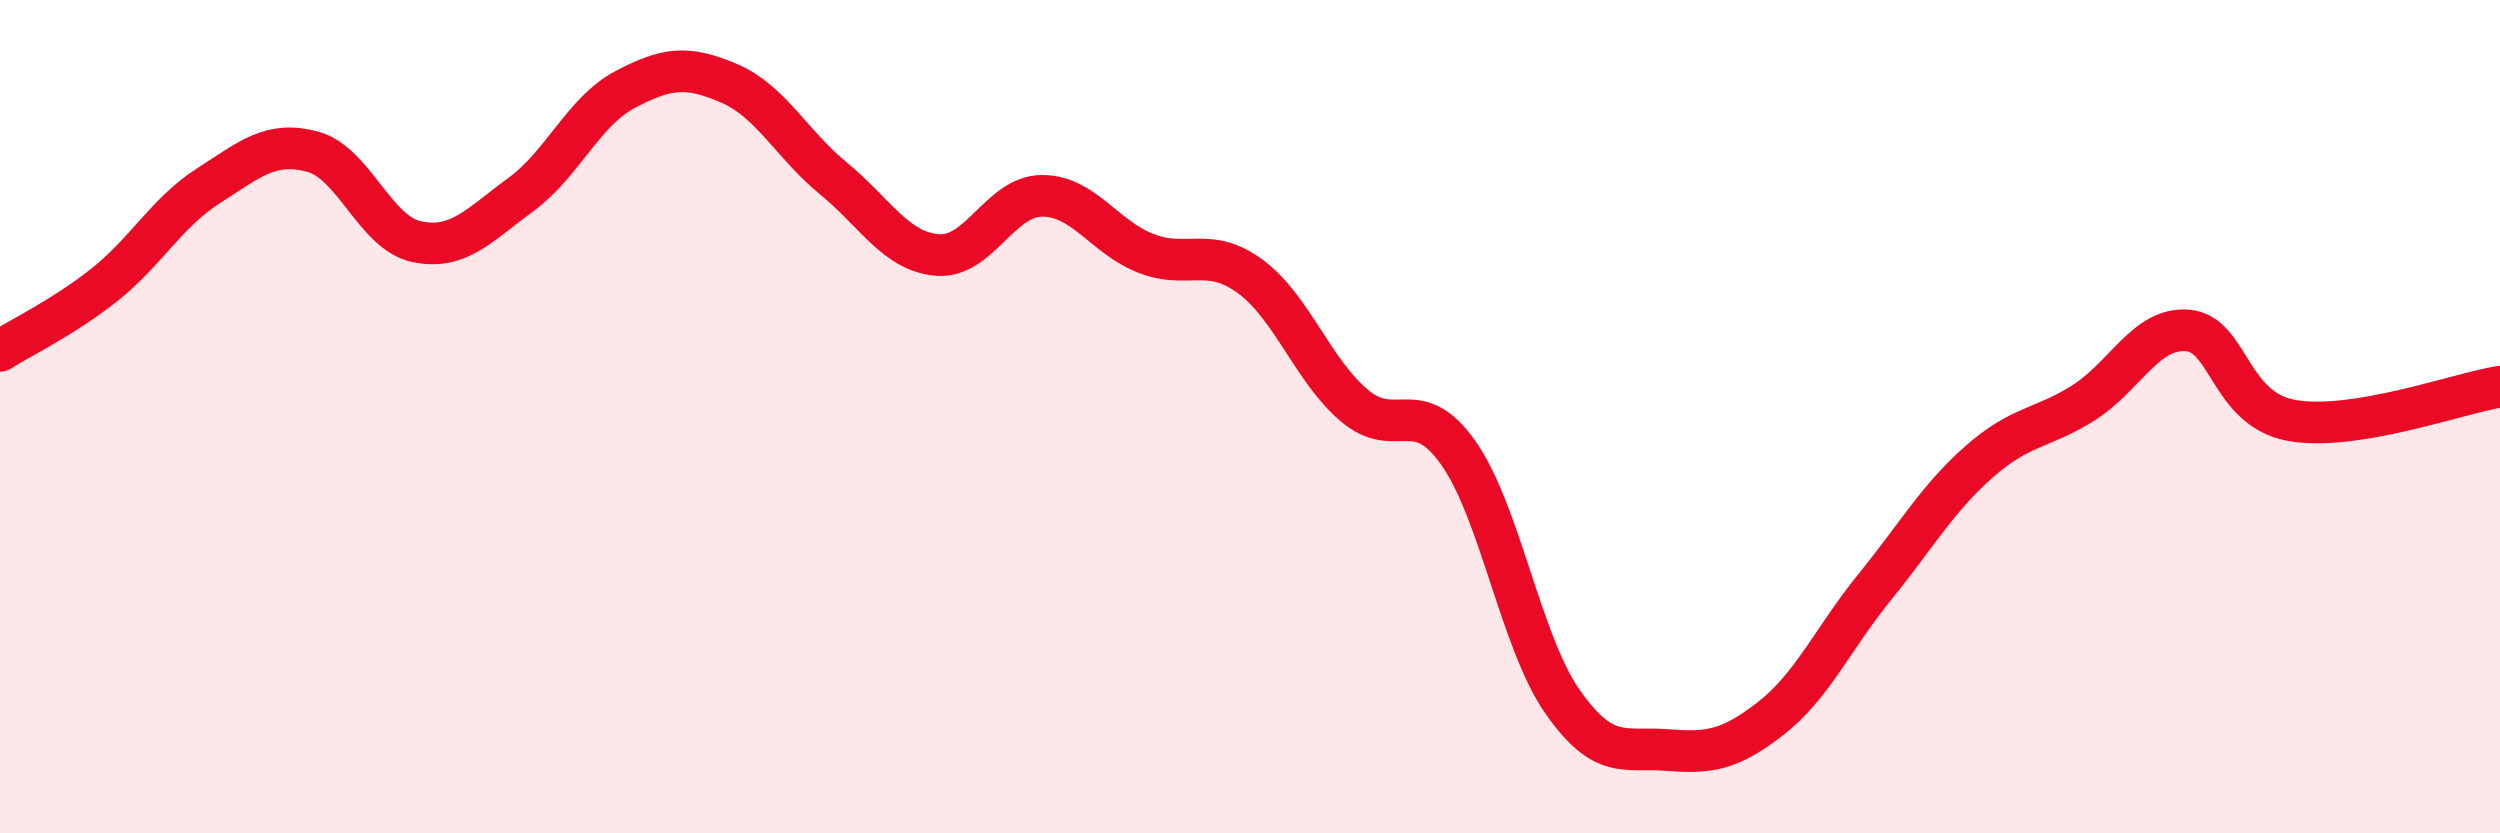 
    <svg width="60" height="20" viewBox="0 0 60 20" xmlns="http://www.w3.org/2000/svg">
      <path
        d="M 0,8.42 C 0.5,8.1 1.5,7.63 2.5,6.84 C 3.5,6.05 4,5.1 5,4.46 C 6,3.82 6.5,3.37 7.5,3.64 C 8.5,3.91 9,5.59 10,5.8 C 11,6.01 11.5,5.4 12.5,4.67 C 13.5,3.94 14,2.68 15,2.15 C 16,1.62 16.5,1.57 17.5,2 C 18.5,2.43 19,3.46 20,4.28 C 21,5.1 21.5,6.04 22.5,6.12 C 23.5,6.2 24,4.71 25,4.7 C 26,4.69 26.5,5.69 27.5,6.08 C 28.5,6.47 29,5.9 30,6.63 C 31,7.36 31.5,8.88 32.5,9.73 C 33.5,10.58 34,9.45 35,10.87 C 36,12.29 36.5,15.41 37.5,16.84 C 38.5,18.27 39,17.92 40,18 C 41,18.08 41.5,18.02 42.5,17.24 C 43.5,16.46 44,15.31 45,14.08 C 46,12.85 46.5,11.96 47.5,11.08 C 48.5,10.2 49,10.3 50,9.67 C 51,9.04 51.5,7.85 52.5,7.93 C 53.5,8.01 53.5,9.82 55,10.09 C 56.5,10.36 59,9.44 60,9.28L60 20L0 20Z"
        fill="#EB0A25"
        opacity="0.1"
        stroke-linecap="round"
        stroke-linejoin="round"
      />
      <path
        d="M 0,8.42 C 0.5,8.1 1.5,7.63 2.5,6.84 C 3.5,6.05 4,5.1 5,4.46 C 6,3.82 6.5,3.37 7.5,3.64 C 8.5,3.91 9,5.59 10,5.8 C 11,6.01 11.5,5.4 12.5,4.67 C 13.5,3.94 14,2.68 15,2.15 C 16,1.62 16.5,1.57 17.5,2 C 18.5,2.43 19,3.46 20,4.28 C 21,5.1 21.5,6.04 22.5,6.12 C 23.5,6.2 24,4.71 25,4.7 C 26,4.69 26.5,5.69 27.5,6.08 C 28.5,6.47 29,5.9 30,6.63 C 31,7.36 31.5,8.88 32.5,9.73 C 33.5,10.58 34,9.45 35,10.87 C 36,12.29 36.5,15.41 37.5,16.84 C 38.5,18.27 39,17.92 40,18 C 41,18.08 41.5,18.02 42.5,17.24 C 43.5,16.46 44,15.31 45,14.08 C 46,12.85 46.5,11.96 47.5,11.08 C 48.5,10.2 49,10.3 50,9.67 C 51,9.04 51.5,7.85 52.5,7.93 C 53.5,8.01 53.5,9.82 55,10.09 C 56.5,10.36 59,9.44 60,9.28"
        stroke="#EB0A25"
        stroke-width="1"
        fill="none"
        stroke-linecap="round"
        stroke-linejoin="round"
      />
    </svg>
  